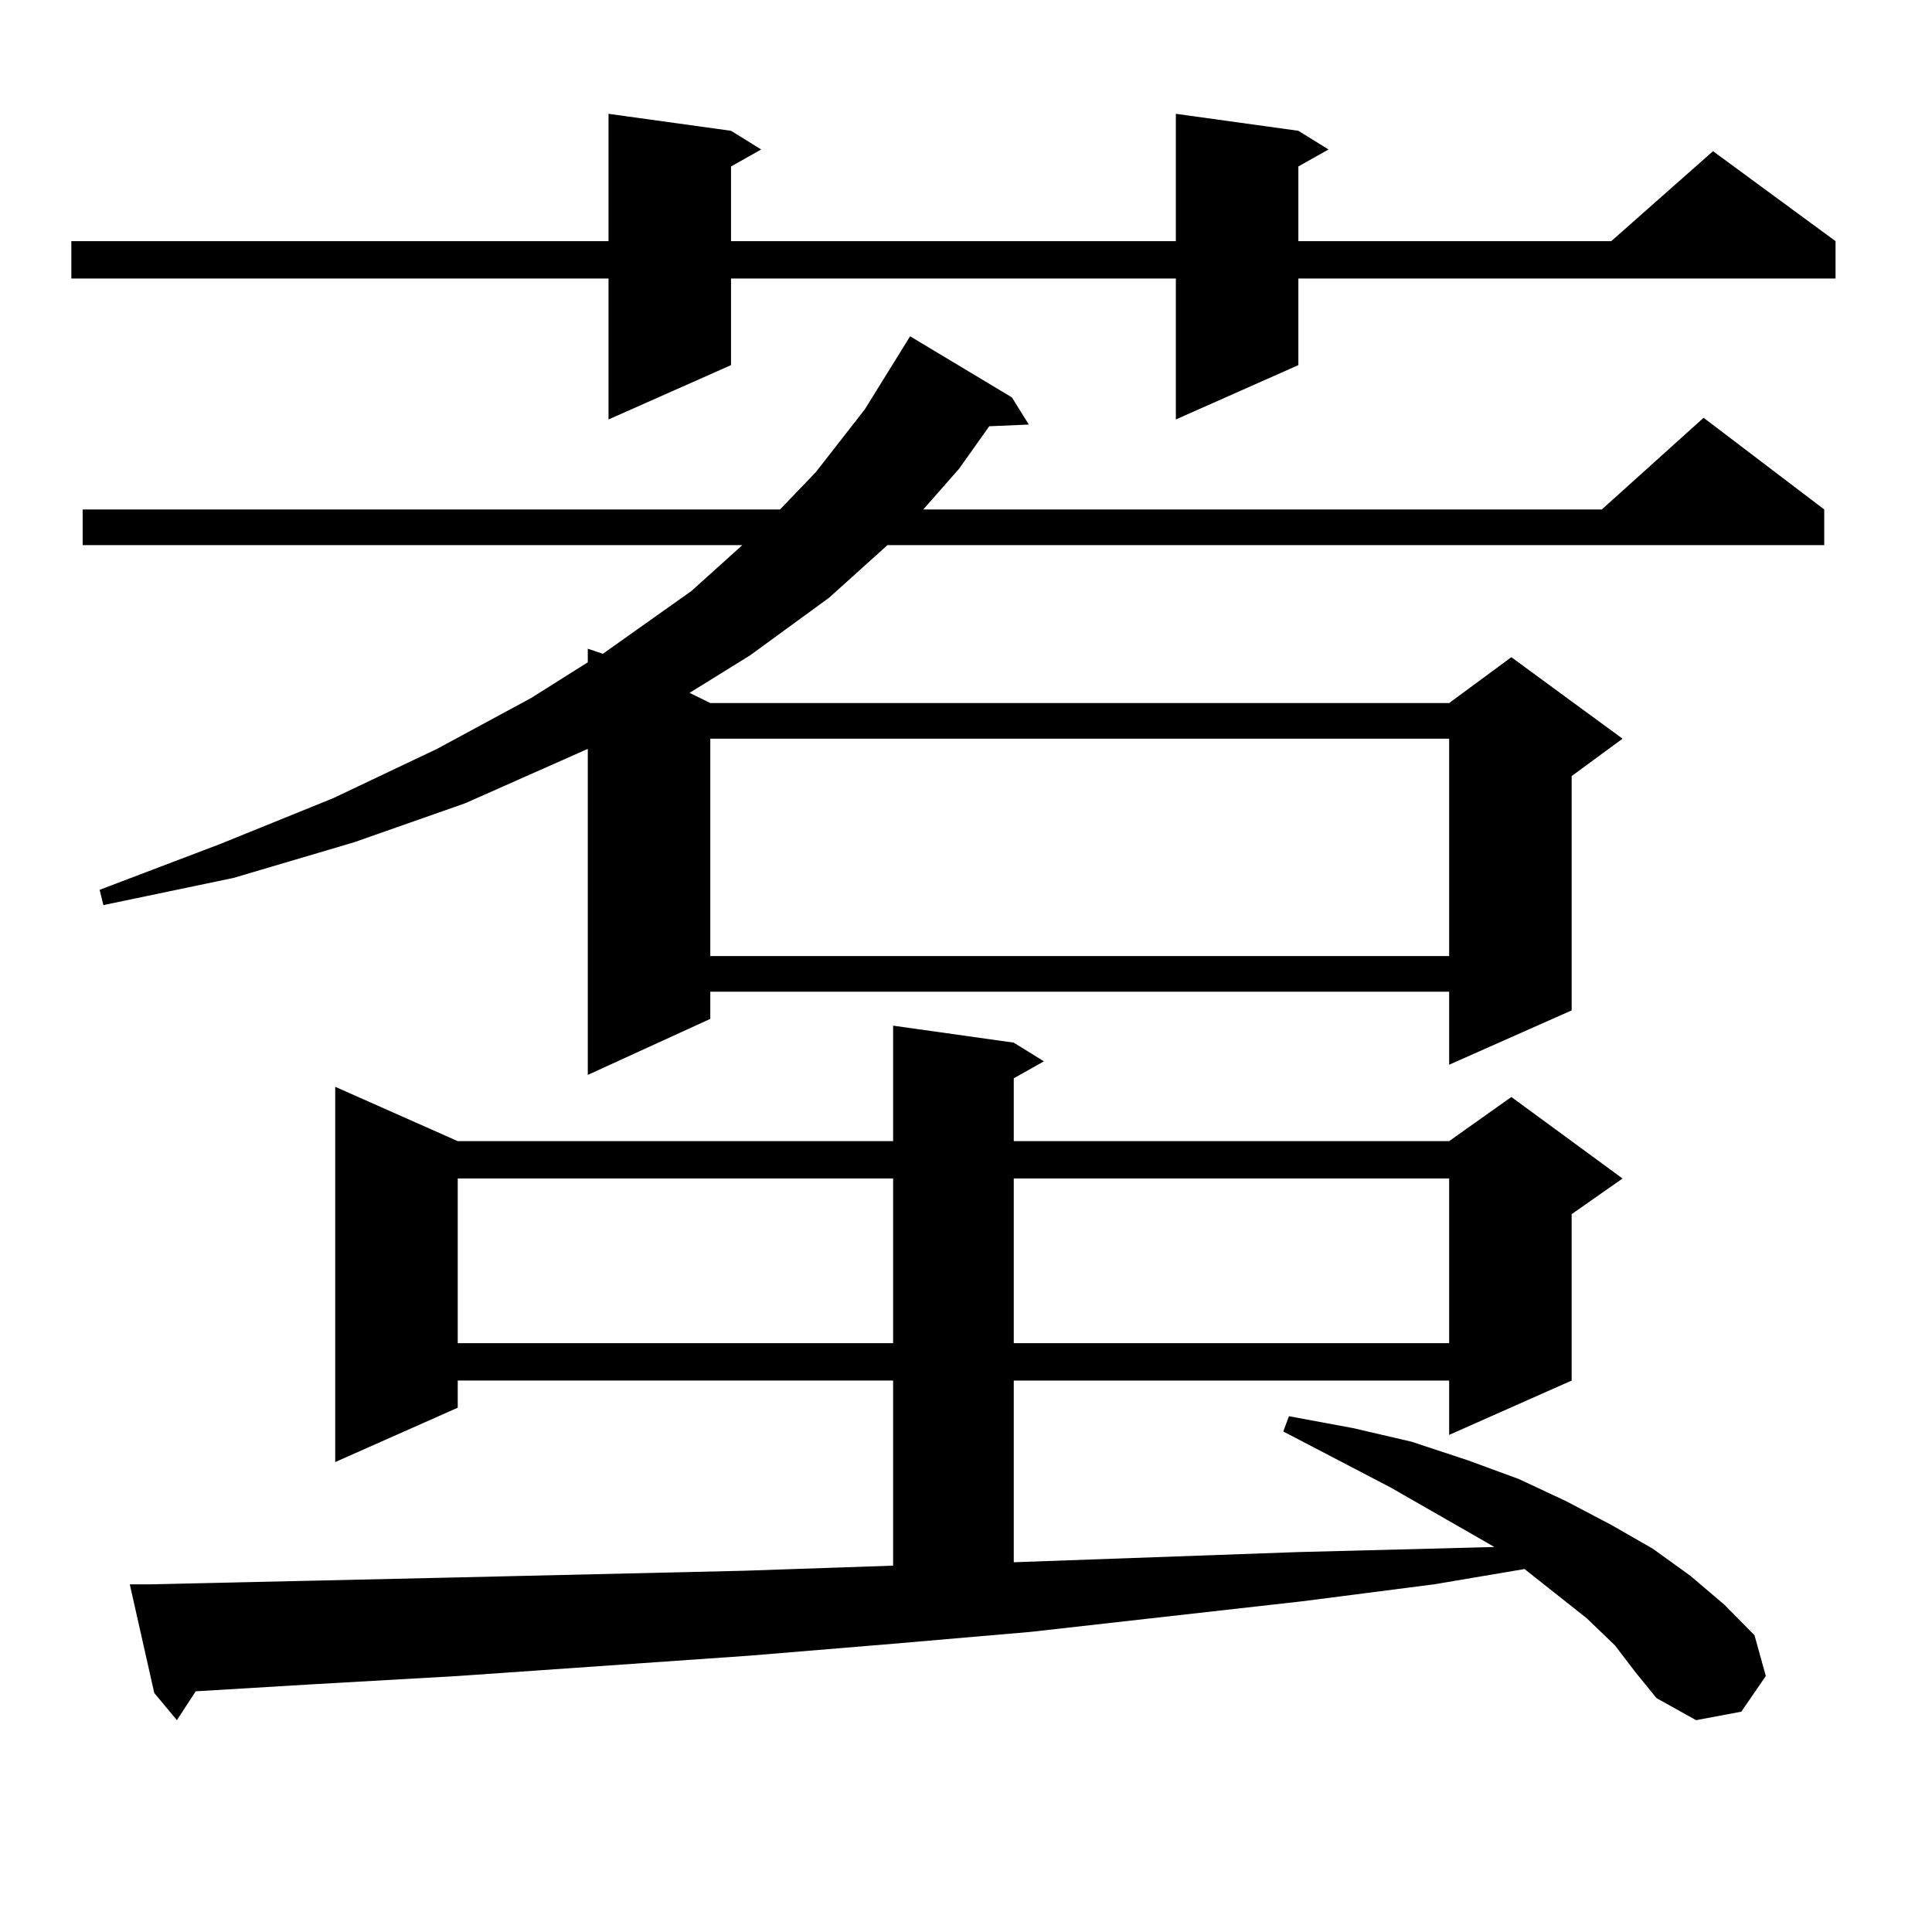 <?xml version="1.0" encoding="utf-8"?>
<!-- Generator: Adobe Illustrator 16.0.0, SVG Export Plug-In . SVG Version: 6.00 Build 0)  -->
<!DOCTYPE svg PUBLIC "-//W3C//DTD SVG 1.1//EN" "http://www.w3.org/Graphics/SVG/1.1/DTD/svg11.dtd">
<svg version="1.1" id="图层_1" xmlns="http://www.w3.org/2000/svg" xmlns:xlink="http://www.w3.org/1999/xlink" x="0px" y="0px"
	 width="1000px" height="1000px" viewBox="0 0 1000 1000" enable-background="new 0 0 1000 1000" xml:space="preserve">
<path d="M672.032,67.699l15.609,9.668l-15.609,8.789v38.672h161.947l52.682-46.582l63.413,46.582v19.336H672.032v44.824
	l-63.413,28.125v-72.949H378.381v44.824l-63.413,28.125v-72.949H36.926v-19.336h278.042V58.91l63.413,8.789l15.609,9.668
	l-15.609,8.789v38.672h230.238V58.91L672.032,67.699z M523.743,205.688l8.78,14.063l-20.487,0.879l-15.609,21.973l-18.536,21.094
	h351.211l52.682-47.461l62.438,47.461v18.457H459.354l-30.243,27.246l-40.975,29.883l-31.219,19.336l10.731,5.273h382.43
	l32.194-23.73l57.56,42.188l-26.341,19.336v121.289l-63.413,28.125v-37.793h-382.43v14.063l-63.413,29.004v-168.75l-63.413,28.125
	l-57.56,20.215l-62.438,18.457L53.511,468.48l-1.951-7.91l62.438-23.73l58.535-23.73l53.657-25.488l48.779-26.367l29.268-18.457
	v-7.031l7.805,2.637l45.853-32.52l26.341-23.73H42.779v-18.457h360.967l18.536-19.336l25.365-32.52l18.536-29.883l4.878-7.91
	L523.743,205.688z M835.931,851.684l-14.634-14.063l-32.194-25.488l-46.828,7.91l-68.291,8.789l-140.484,15.82l-71.218,6.152
	l-74.145,6.152l-151.216,10.547l-77.071,4.395l-58.535,3.516l-9.756,14.941l-11.707-14.063l-12.683-56.25H77.9l156.094-3.516
	l151.216-3.516l77.071-2.637v-95.801h-225.36v14.063l-63.413,28.125V562.523l63.413,28.125h225.36v-59.766l62.438,8.789
	l15.609,9.668l-15.609,8.789v32.52h225.36l32.194-22.852l57.56,42.188l-26.341,18.457v86.133l-63.413,28.125v-28.125h-225.36v94.043
	l147.313-5.273l68.291-1.758l33.17-0.879l-53.657-30.762l-55.608-29.004l2.927-7.91l33.17,6.152l30.243,7.031l29.268,9.668
	l26.341,9.668l24.39,11.426l23.414,12.305l21.463,12.305l19.512,14.063l17.561,14.941l15.609,15.82l5.854,21.094l-12.683,18.457
	l-23.414,4.395l-20.487-11.426l-10.731-13.184L835.931,851.684z M236.921,609.984v85.254h225.36v-85.254H236.921z M367.649,382.348
	v112.5h382.43v-112.5H367.649z M524.719,609.984v85.254h225.36v-85.254H524.719z"/>
</svg>
